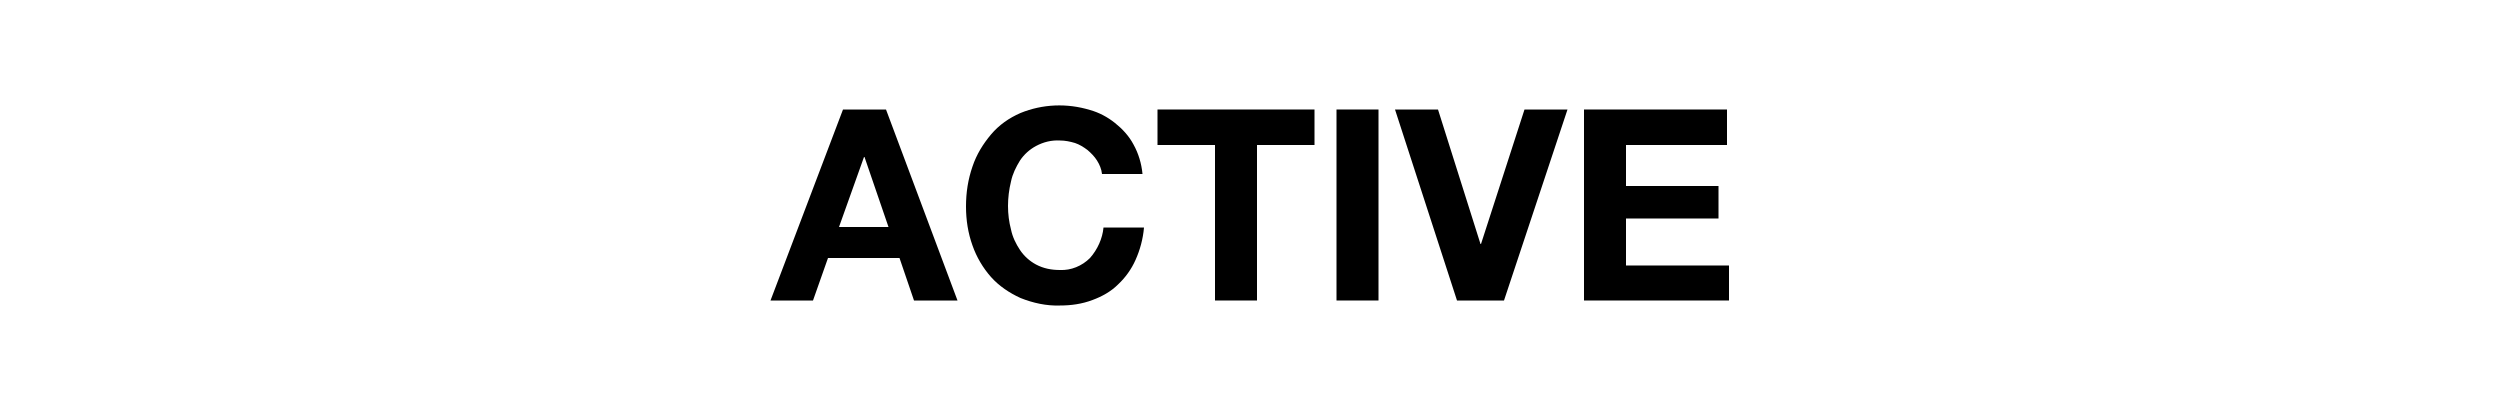<?xml version="1.0" encoding="utf-8"?>
<!-- Generator: Adobe Illustrator 23.0.2, SVG Export Plug-In . SVG Version: 6.00 Build 0)  -->
<svg version="1.1" id="レイヤー_1" xmlns="http://www.w3.org/2000/svg" xmlns:xlink="http://www.w3.org/1999/xlink" x="0px"
	 y="0px" viewBox="0 0 500 82" style="enable-background:new 0 0 500 82;" xml:space="preserve">
<title>アセット 20</title>
<g>
	<g id="contents">
		<path d="M168.6,21.9l-14.5,38.2h8.5l3-8.5h14.3l2.9,8.5h8.7l-14.3-38.2C177.2,21.9,168.6,21.9,168.6,21.9z M167.8,45.4l5-14h0.1
			l4.8,14H167.8z"/>
		<polygon points="231.5,29 243,29 243,60.1 251.4,60.1 251.4,29 262.9,29 262.9,21.9 231.5,21.9 		"/>
		<path d="M218,51.6c-1.6,1.6-3.8,2.5-6,2.4c-1.7,0-3.3-0.3-4.8-1.1c-1.3-0.7-2.4-1.7-3.2-2.9c-0.8-1.2-1.5-2.6-1.8-4.1
			c-0.4-1.5-0.6-3.1-0.6-4.7c0-1.6,0.2-3.3,0.6-4.9c0.3-1.5,1-2.9,1.8-4.2c0.8-1.2,1.9-2.2,3.2-2.9c1.5-0.8,3.1-1.2,4.8-1.1
			c1,0,2,0.2,3,0.5c0.9,0.3,1.7,0.8,2.5,1.4c0.7,0.6,1.4,1.3,1.9,2.1c0.5,0.8,0.9,1.7,1,2.7h8.1c-0.2-2.1-0.8-4.1-1.8-5.9
			c-0.9-1.7-2.2-3.1-3.7-4.3s-3.2-2.1-5-2.6c-4.6-1.4-9.5-1.2-13.9,0.6c-2.3,1-4.3,2.4-5.9,4.3s-2.9,4-3.7,6.4
			c-0.9,2.6-1.3,5.2-1.3,8c0,2.7,0.4,5.3,1.3,7.8c0.8,2.3,2.1,4.5,3.7,6.3s3.7,3.2,5.9,4.2c2.5,1,5.2,1.6,7.9,1.5
			c2.2,0,4.4-0.3,6.5-1.1c1.9-0.7,3.7-1.7,5.1-3.1c1.5-1.4,2.7-3.1,3.5-4.9c0.9-2,1.5-4.2,1.7-6.5h-8.1
			C220.5,47.7,219.5,49.9,218,51.6z"/>
		<polygon points="325.2,53.1 325.2,43.7 343.7,43.7 343.7,37.2 325.2,37.2 325.2,29 345.4,29 345.4,21.9 316.8,21.9 316.8,60.1 
			345.8,60.1 345.8,53.1 		"/>
		<rect x="267.3" y="21.9" width="8.4" height="38.2"/>
		<polygon points="296.2,48.8 296.1,48.8 287.6,21.9 279,21.9 291.4,60.1 300.8,60.1 313.5,21.9 304.9,21.9 		"/>
	</g>
</g>
</svg>
